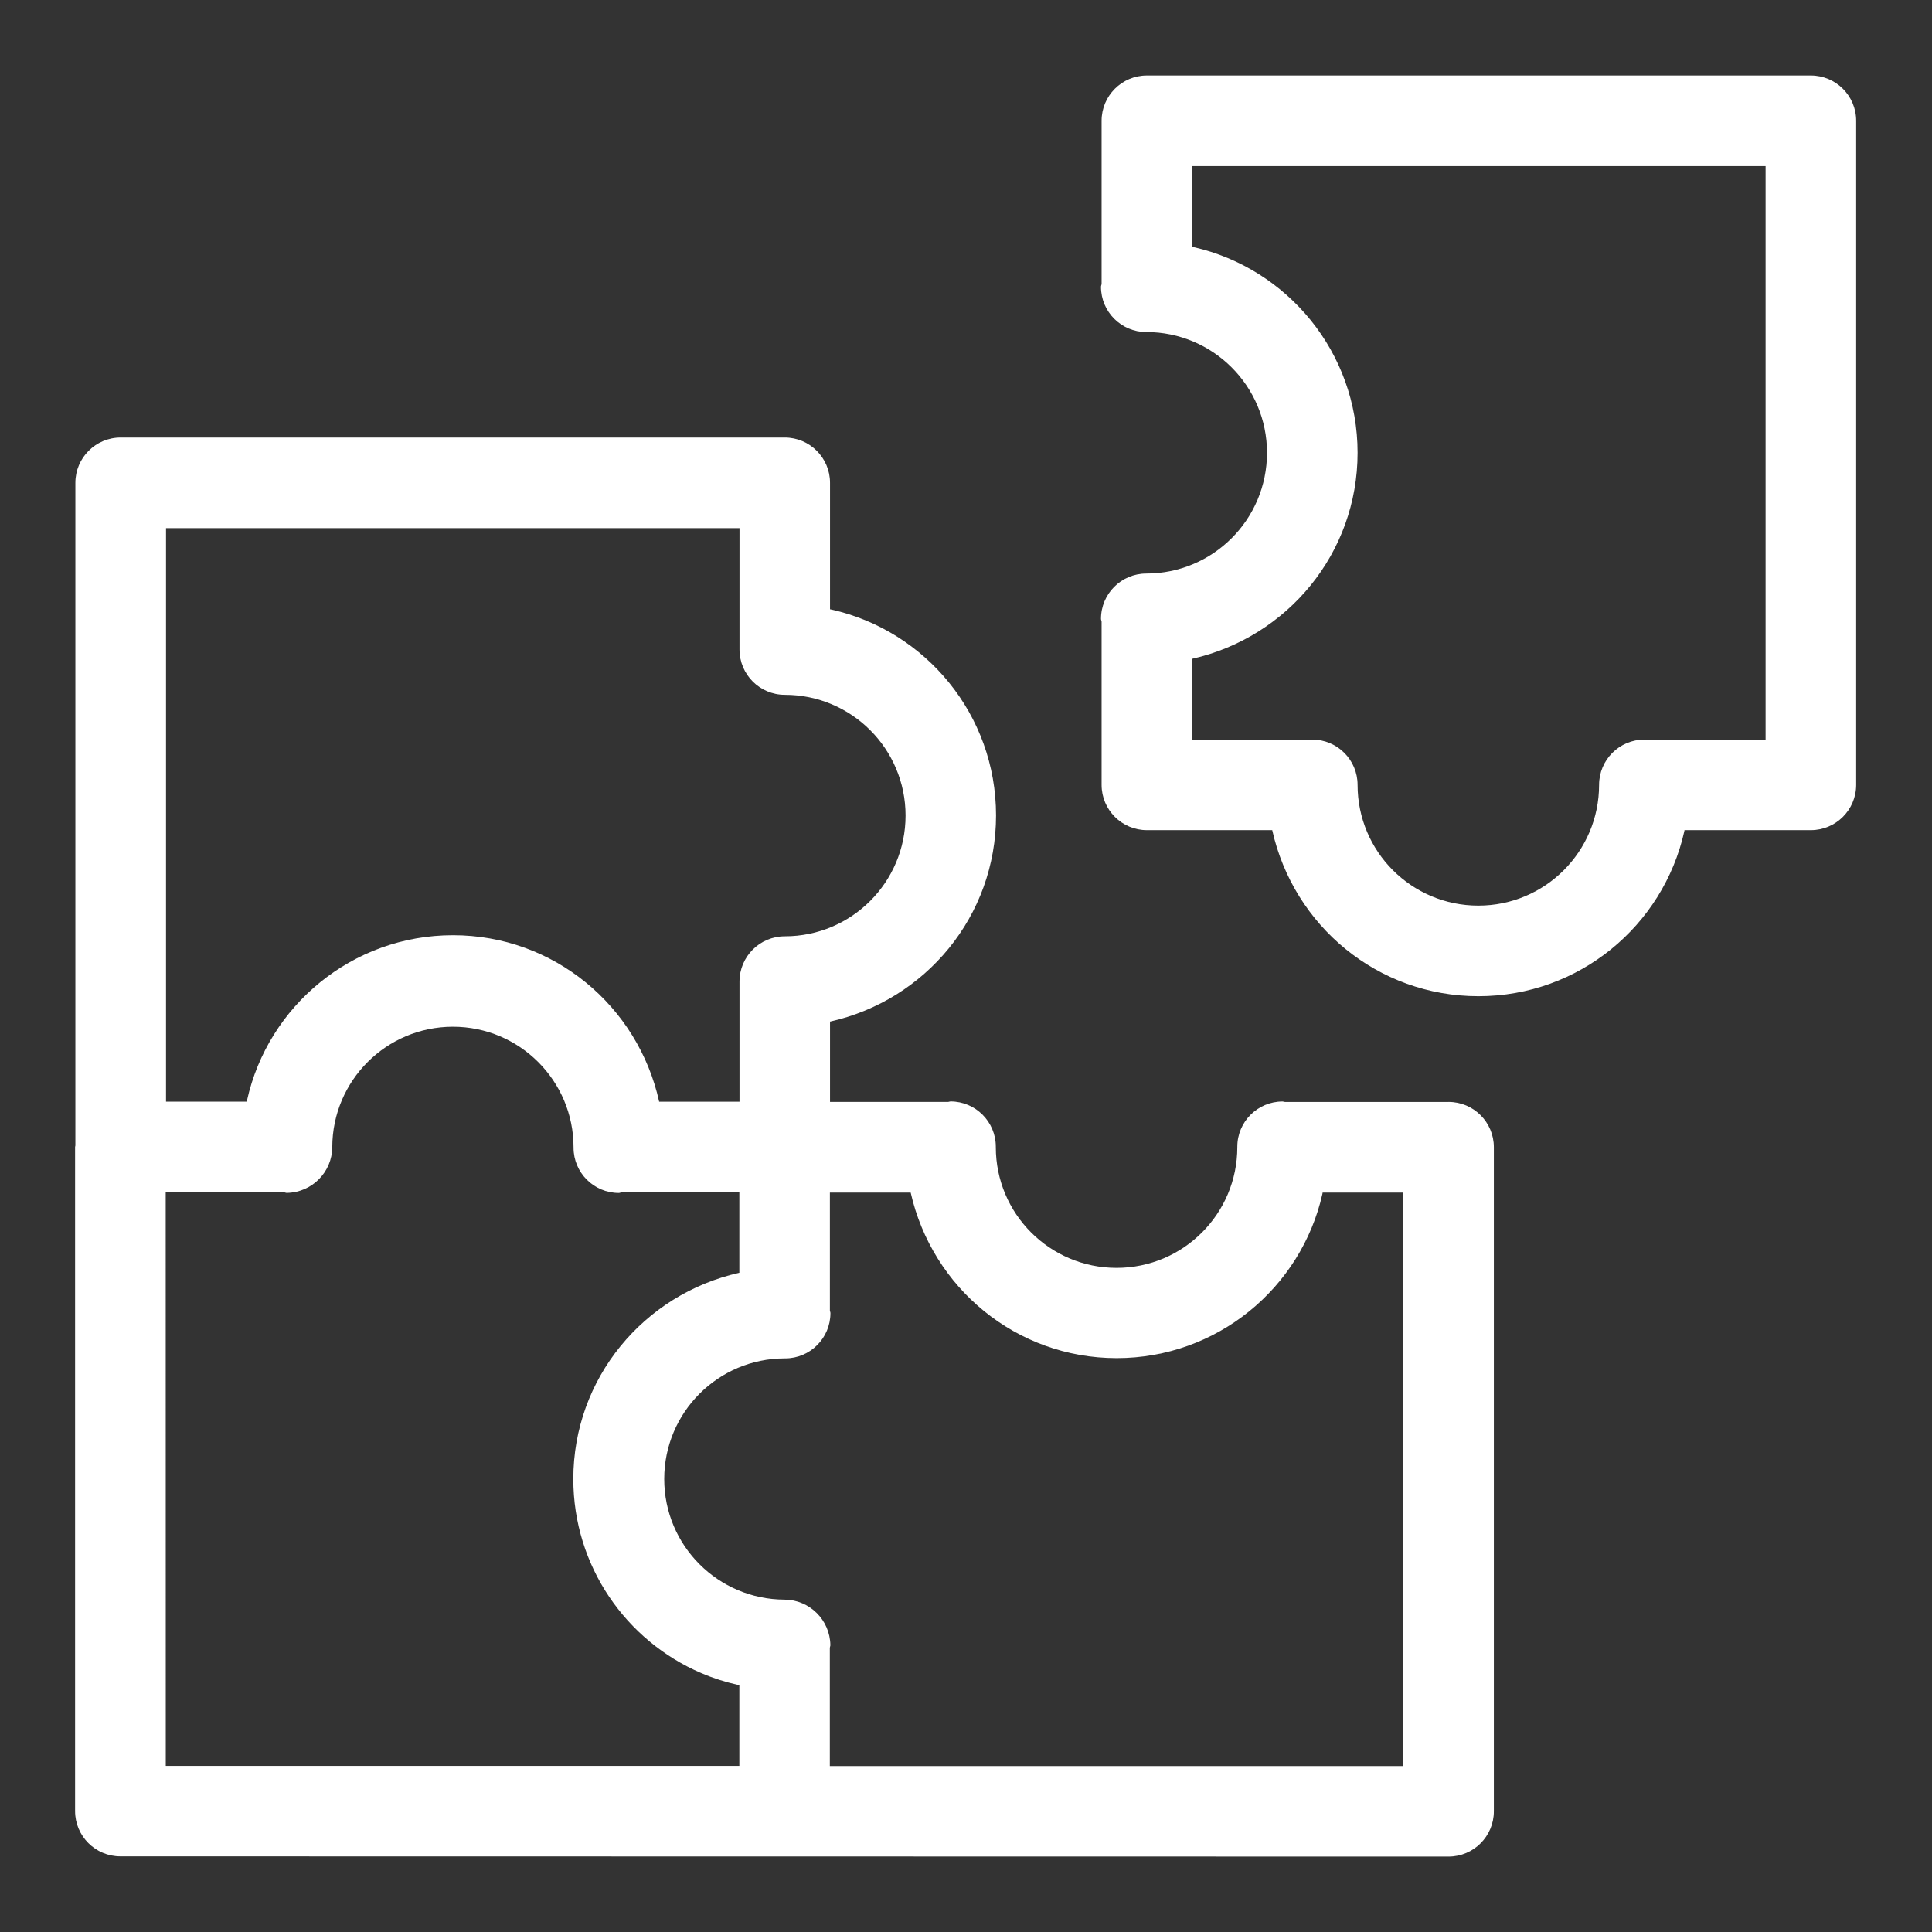 <svg width="60" height="60" viewBox="0 0 60 60" fill="none" xmlns="http://www.w3.org/2000/svg">
<rect x="0" y="0" width="60" height="60" fill="#333333" stroke="none"/>
<path d="M44.988 34.222H39.905C39.879 34.221 39.858 34.208 39.832 34.208C39.056 34.208 38.426 34.837 38.426 35.614C38.426 35.617 38.426 35.621 38.426 35.625C38.426 37.695 36.748 39.375 34.676 39.375C32.604 39.375 30.926 37.697 30.926 35.625C30.926 35.621 30.926 35.617 30.926 35.612C30.926 34.836 30.296 34.206 29.52 34.206C29.493 34.206 29.473 34.219 29.446 34.221H25.777V31.727C28.747 31.063 30.933 28.449 30.933 25.324C30.933 22.198 28.747 19.586 25.82 18.93L25.777 18.922V14.994C25.777 14.218 25.147 13.588 24.371 13.588H3.748C2.971 13.588 2.341 14.218 2.341 14.994V35.574L2.332 35.619V56.244C2.332 57.021 2.962 57.651 3.738 57.651L44.986 57.658C45.763 57.658 46.393 57.028 46.393 56.252V35.627C46.393 34.851 45.763 34.221 44.986 34.221L44.988 34.222ZM5.156 16.402H22.966V20.171C22.966 20.948 23.596 21.578 24.373 21.578C26.445 21.578 28.123 23.256 28.123 25.328C28.123 27.399 26.445 29.078 24.373 29.078C23.596 29.078 22.966 29.707 22.966 30.484V34.215H20.471C19.813 31.238 17.197 29.044 14.068 29.044C10.938 29.044 8.323 31.238 7.672 34.17L7.665 34.213H5.156V16.402ZM5.146 37.028H8.816C8.848 37.029 8.874 37.046 8.906 37.046C9.686 37.035 10.314 36.403 10.319 35.623C10.325 33.559 11.999 31.886 14.066 31.886C16.134 31.886 17.812 33.562 17.812 35.633C17.812 35.636 17.812 35.638 17.812 35.642C17.812 36.418 18.442 37.048 19.218 37.048C19.25 37.048 19.276 37.031 19.308 37.029H22.961V39.527C19.991 40.193 17.805 42.808 17.805 45.932C17.805 48.636 19.441 50.959 21.779 51.96L21.823 51.977C22.143 52.116 22.524 52.237 22.918 52.326L22.961 52.333V54.842H5.148L5.146 37.028ZM43.582 54.847H25.771V51.172C25.773 51.144 25.788 51.12 25.788 51.092C25.777 50.312 25.145 49.684 24.367 49.678C22.301 49.672 20.628 47.998 20.628 45.932C20.628 43.862 22.306 42.186 24.375 42.186C24.378 42.186 24.38 42.186 24.384 42.186C25.16 42.186 25.79 41.556 25.79 40.779C25.79 40.751 25.775 40.727 25.773 40.699V37.037H28.282C28.951 39.999 31.561 42.178 34.679 42.178C37.798 42.178 40.408 39.999 41.068 37.08L41.075 37.037H43.584L43.582 54.847ZM56.238 2.344H35.617C34.841 2.344 34.211 2.974 34.211 3.75V8.816C34.209 8.848 34.192 8.874 34.192 8.906C34.192 9.682 34.822 10.312 35.598 10.312C37.67 10.312 39.348 11.991 39.348 14.062C39.348 16.134 37.67 17.812 35.598 17.812C34.822 17.812 34.192 18.442 34.192 19.219C34.192 19.251 34.209 19.277 34.211 19.309V24.375C34.211 25.151 34.841 25.781 35.617 25.781H39.51C40.173 28.751 42.787 30.938 45.913 30.938C49.038 30.938 51.65 28.751 52.306 25.824L52.314 25.781H56.238C57.014 25.781 57.645 25.151 57.645 24.375V3.75C57.645 2.974 57.014 2.344 56.238 2.344ZM54.832 22.969H51.067C50.291 22.969 49.661 23.599 49.661 24.375C49.661 26.447 47.983 28.125 45.911 28.125C43.839 28.125 42.161 26.447 42.161 24.375C42.161 23.599 41.531 22.969 40.755 22.969H37.023V20.46C39.984 19.789 42.161 17.181 42.161 14.062C42.161 10.944 39.984 8.336 37.066 7.674L37.023 7.667V5.158H54.832V22.969Z" fill="white"/>
</svg>
